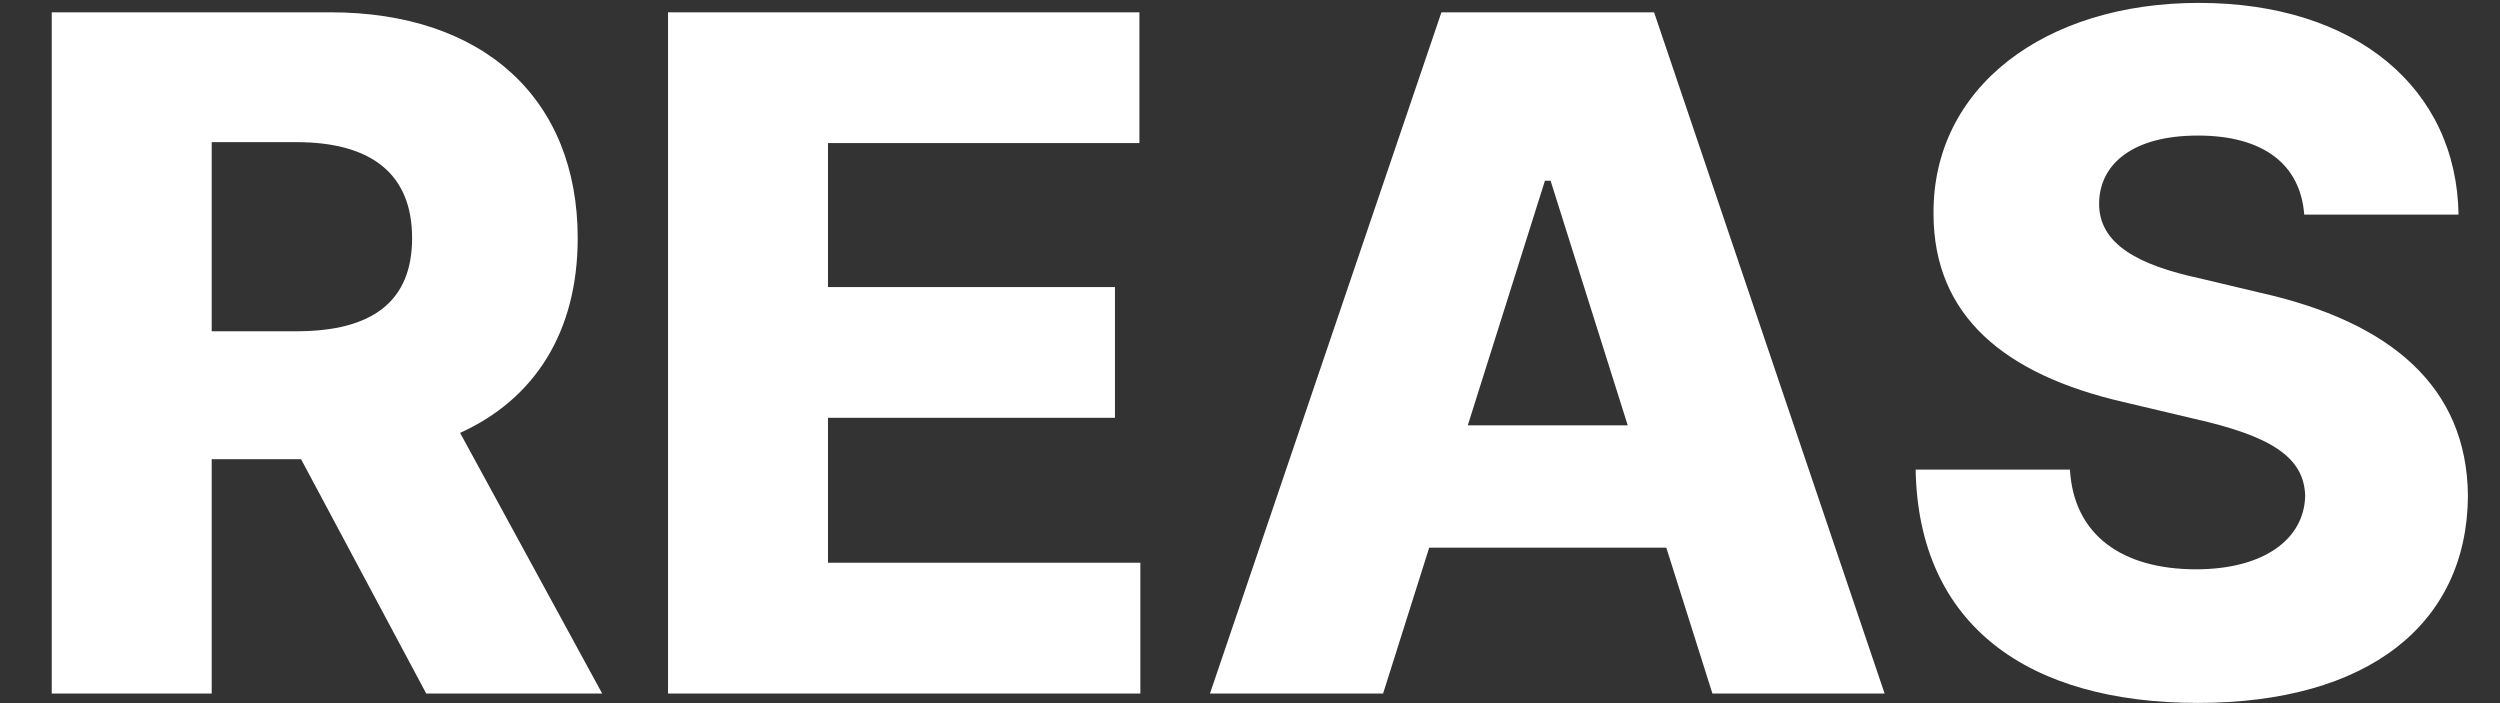 <svg width="1031" height="290" viewBox="0 0 1031 290" fill="none" xmlns="http://www.w3.org/2000/svg">
<rect x="0" y="0" width="1031" height="290" fill="#333333" stroke="none"/>
<path d="M21.341 286V5.073H136.195C199.443 5.073 238.245 40.771 238.245 98.198C238.245 136.806 220.59 164.549 189.742 178.518L248.333 286H175.773L124.167 189.383H87.305V286H21.341ZM87.305 136.612H122.227C153.268 136.612 169.953 124.583 169.953 98.198C169.953 71.812 153.268 58.62 122.227 58.62H87.305V136.612ZM275.495 286V5.073H469.893V59.008H341.458V118.375H459.805V172.31H341.458V232.065H470.281V286H275.495ZM570.391 286H498.995L594.448 5.073H682.141L777.206 286H706.198L687.185 225.857H589.404L570.391 286ZM605.312 175.414H671.276L639.458 74.529H637.13L605.312 175.414ZM950.263 88.497C948.711 67.932 933.578 55.904 906.417 55.904C879.643 55.904 866.062 67.544 865.674 83.453C865.286 100.914 882.359 109.451 907.581 114.883L932.026 120.703C985.961 132.732 1017.39 159.505 1017.78 204.516C1017.39 257.674 976.26 289.88 906.417 289.88C836.573 289.88 791.174 258.063 790.01 193.651H853.646C855.198 220.813 875.375 234.781 905.641 234.781C933.578 234.781 950.263 222.365 950.651 204.516C950.263 188.219 935.906 179.682 904.865 172.698L875.375 165.714C826.872 154.461 797.383 130.404 797.383 88.109C796.995 36.115 843.169 1.193 906.805 1.193C971.604 1.193 1013.12 36.503 1013.9 88.497H950.263Z" fill="white"/>
</svg>
